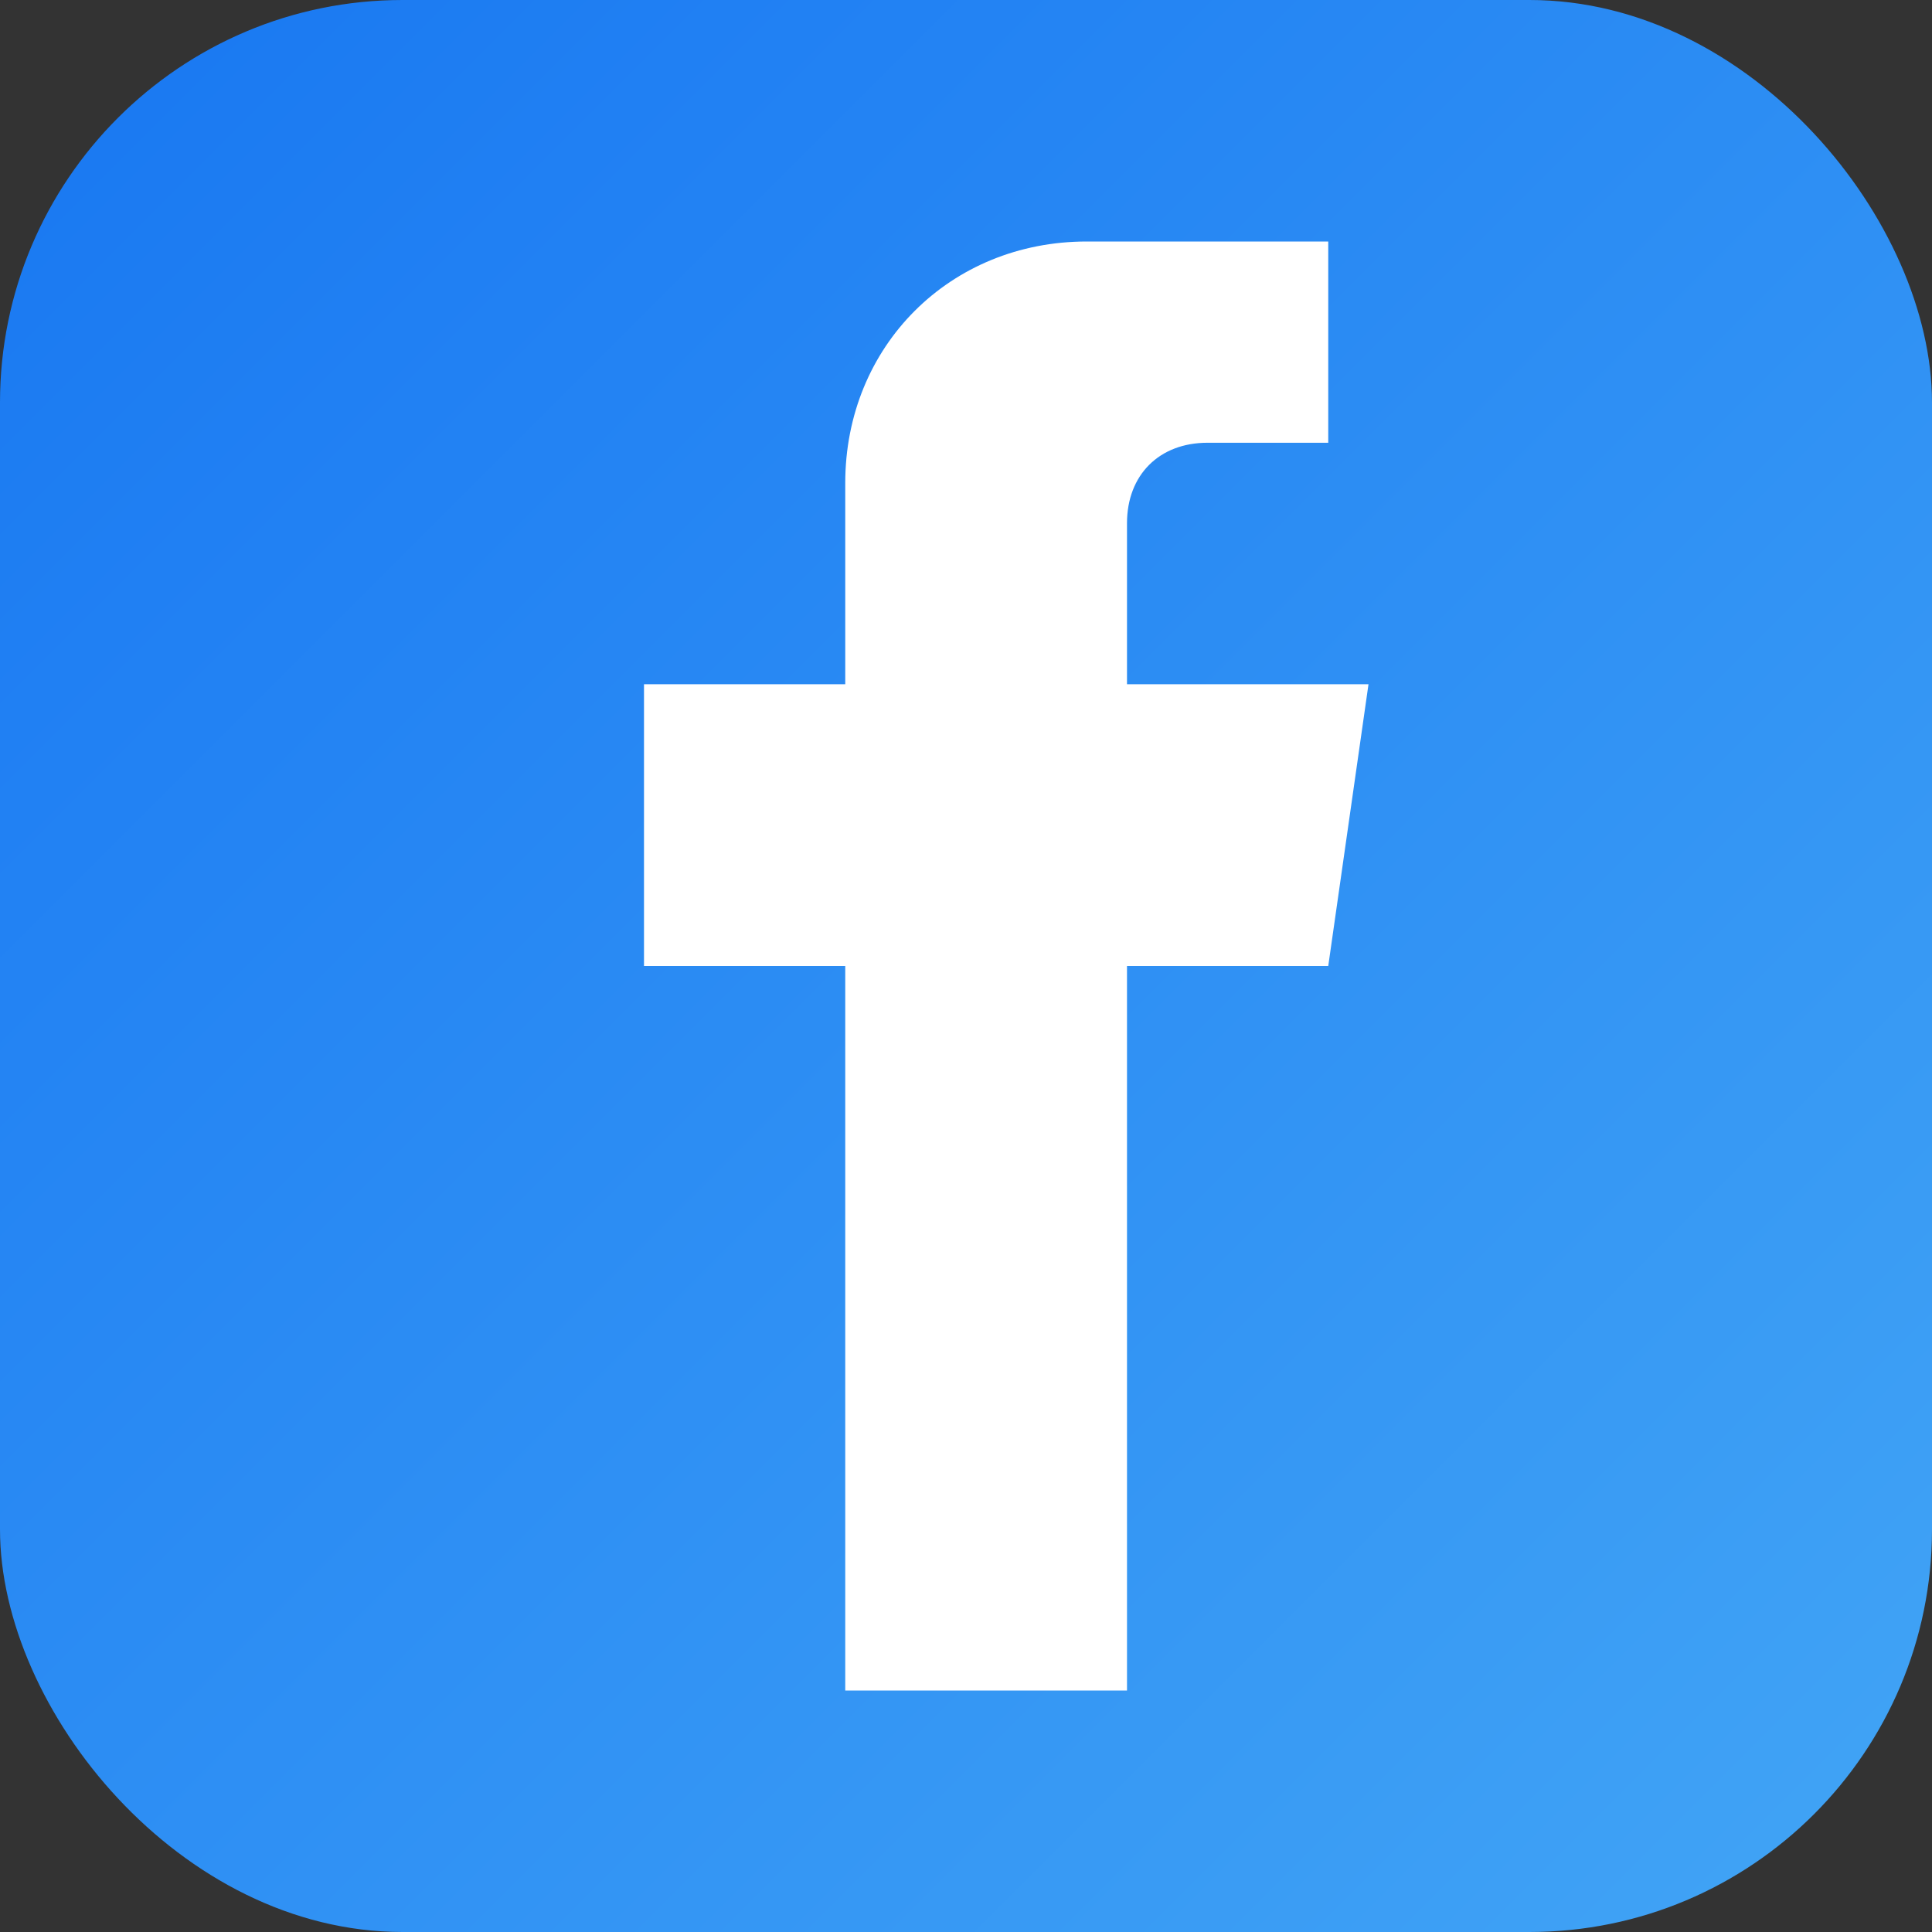 <svg viewBox="0 0 24 24" xmlns="http://www.w3.org/2000/svg">
    <rect x="0" y="0" width="24" height="24" fill="#333333" stroke="none"/>
    <defs>
        <linearGradient id="facebookGrad" x1="0%" y1="0%" x2="100%" y2="100%">
            <stop offset="0%" style="stop-color:#1877f2;stop-opacity:1" />
            <stop offset="100%" style="stop-color:#42a5f5;stop-opacity:1" />
        </linearGradient>
    </defs>
    
    <!-- Facebook icon background -->
    <rect x="0" y="0" width="24" height="24" rx="5" fill="url(#facebookGrad)"/>
    
    <!-- Facebook 'f' letter -->
    <path d="M16.5 3H13.5C11.8 3 10.5 4.3 10.5 6V8.5H8V12H10.5V21H14V12H16.5L17 8.5H14V6.5C14 5.9 14.4 5.5 15 5.5H16.5V3Z" 
          fill="white"/>
</svg>
